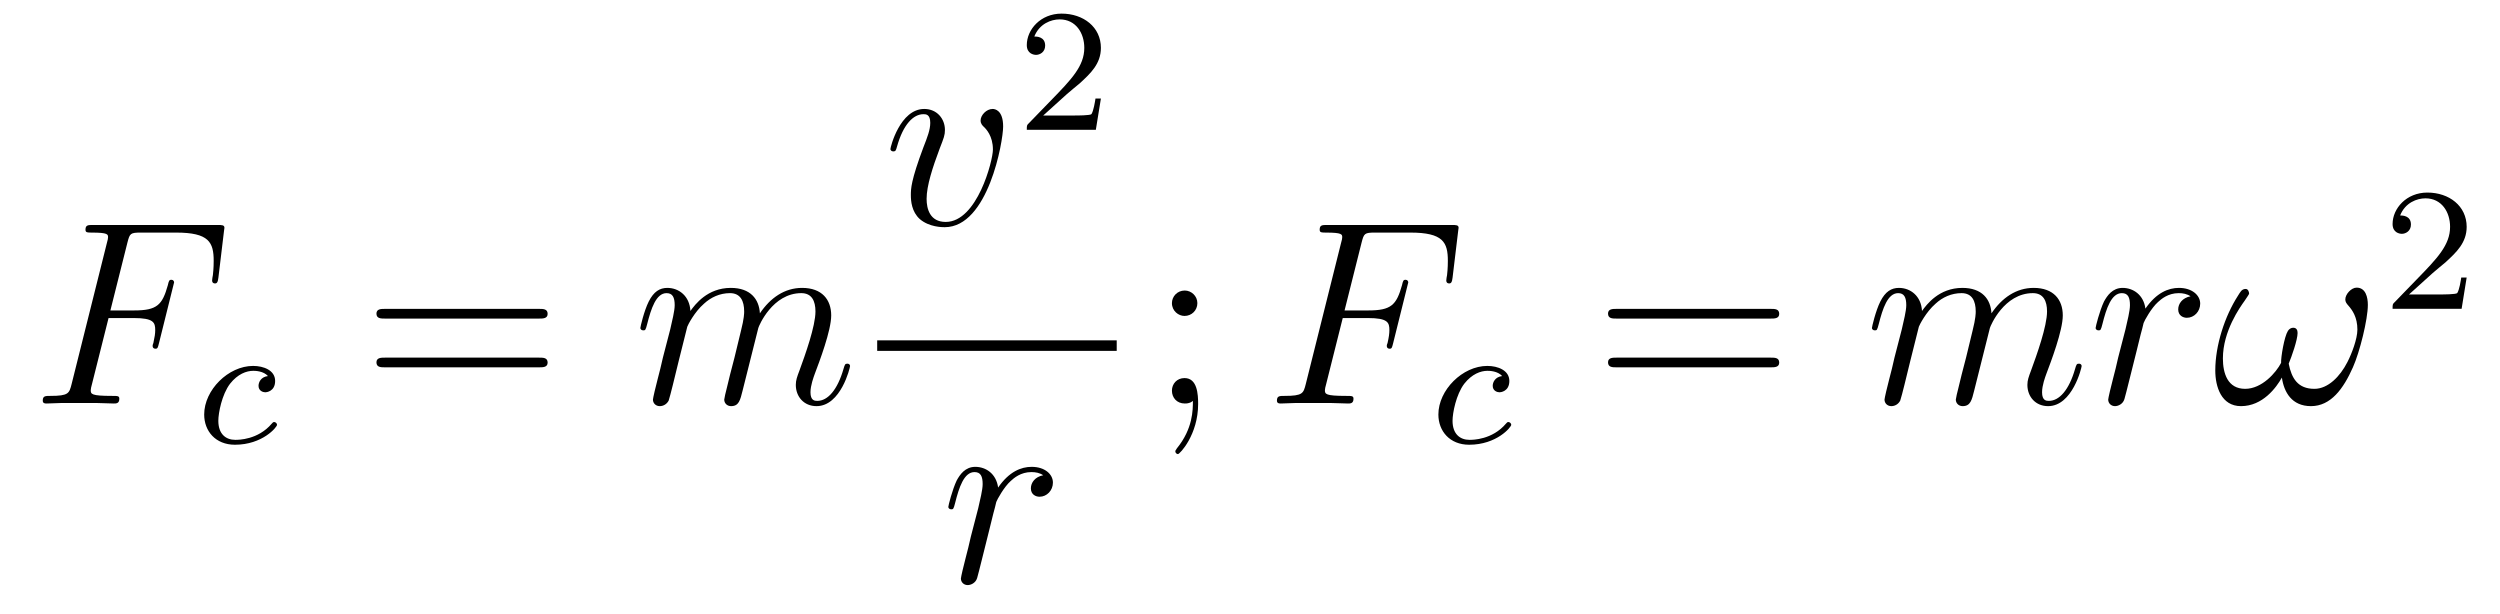 <?xml version='1.0' encoding='UTF-8'?>
<!-- This file was generated by dvisvgm 2.8.1 -->
<svg version='1.1' xmlns='http://www.w3.org/2000/svg' xmlns:xlink='http://www.w3.org/1999/xlink' width='114pt' height='28pt' viewBox='0 -28 114 28'>
<g id='page1'>
<g transform='matrix(1 0 0 -1 -127 639)'>
<path d='M131.95 652.497H133.098C134.007 652.497 134.078 652.294 134.078 651.947C134.078 651.792 134.054 651.624 133.994 651.361C133.971 651.313 133.959 651.254 133.959 651.23C133.959 651.146 134.007 651.098 134.09 651.098C134.186 651.098 134.198 651.146 134.246 651.337L134.939 654.123C134.939 654.171 134.903 654.242 134.819 654.242C134.712 654.242 134.7 654.194 134.652 653.991C134.401 653.095 134.162 652.844 133.122 652.844H132.034L132.811 655.94C132.919 656.358 132.942 656.394 133.433 656.394H135.034C136.529 656.394 136.744 655.952 136.744 655.103C136.744 655.031 136.744 654.768 136.708 654.457C136.696 654.41 136.672 654.254 136.672 654.207C136.672 654.111 136.732 654.075 136.804 654.075C136.887 654.075 136.935 654.123 136.959 654.338L137.21 656.43C137.21 656.466 137.234 656.585 137.234 656.609C137.234 656.741 137.127 656.741 136.911 656.741H131.245C131.018 656.741 130.898 656.741 130.898 656.526C130.898 656.394 130.982 656.394 131.185 656.394C131.927 656.394 131.927 656.31 131.927 656.179C131.927 656.119 131.914 656.071 131.879 655.94L130.265 649.485C130.157 649.066 130.133 648.947 129.297 648.947C129.069 648.947 128.95 648.947 128.95 648.732C128.95 648.6 129.057 648.6 129.129 648.6C129.356 648.6 129.595 648.624 129.822 648.624H131.377C131.64 648.624 131.927 648.6 132.189 648.6C132.297 648.6 132.441 648.6 132.441 648.815C132.441 648.947 132.369 648.947 132.106 648.947C131.161 648.947 131.138 649.03 131.138 649.21C131.138 649.269 131.161 649.365 131.185 649.449L131.95 652.497Z'/>
<path d='M139.219 649.852C138.893 649.812 138.789 649.565 138.789 649.406C138.789 649.175 138.996 649.111 139.1 649.111C139.139 649.111 139.546 649.143 139.546 649.629C139.546 650.115 139.02 650.314 138.542 650.314C137.41 650.314 136.311 649.214 136.311 648.099C136.311 647.342 136.828 646.72 137.713 646.72C138.972 646.72 139.633 647.525 139.633 647.629C139.633 647.7 139.554 647.756 139.506 647.756C139.458 647.756 139.434 647.732 139.394 647.684C138.765 646.943 137.873 646.943 137.729 646.943C137.299 646.943 136.956 647.206 136.956 647.812C136.956 648.162 137.115 649.007 137.49 649.501C137.841 649.947 138.239 650.091 138.55 650.091C138.645 650.091 139.012 650.083 139.219 649.852Z'/>
<path d='M151.589 652.473C151.756 652.473 151.972 652.473 151.972 652.688C151.972 652.915 151.768 652.915 151.589 652.915H144.548C144.381 652.915 144.166 652.915 144.166 652.7C144.166 652.473 144.369 652.473 144.548 652.473H151.589ZM151.589 650.25C151.756 650.25 151.972 650.25 151.972 650.465C151.972 650.692 151.768 650.692 151.589 650.692H144.548C144.381 650.692 144.166 650.692 144.166 650.477C144.166 650.25 144.369 650.25 144.548 650.25H151.589Z'/>
<path d='M158.34 652.102C158.364 652.174 158.663 652.772 159.105 653.154C159.416 653.441 159.822 653.633 160.288 653.633C160.766 653.633 160.934 653.274 160.934 652.796C160.934 652.724 160.934 652.485 160.79 651.923L160.492 650.692C160.396 650.333 160.169 649.449 160.145 649.317C160.097 649.138 160.025 648.827 160.025 648.779C160.025 648.612 160.157 648.48 160.336 648.48C160.695 648.48 160.754 648.755 160.862 649.186L161.579 652.043C161.603 652.138 162.225 653.633 163.54 653.633C164.018 653.633 164.185 653.274 164.185 652.796C164.185 652.127 163.719 650.823 163.456 650.106C163.348 649.819 163.289 649.664 163.289 649.449C163.289 648.911 163.659 648.48 164.233 648.48C165.345 648.48 165.763 650.238 165.763 650.309C165.763 650.369 165.715 650.417 165.644 650.417C165.536 650.417 165.524 650.381 165.464 650.178C165.189 649.222 164.747 648.72 164.269 648.72C164.149 648.72 163.958 648.732 163.958 649.114C163.958 649.425 164.102 649.807 164.149 649.939C164.365 650.512 164.903 651.923 164.903 652.617C164.903 653.334 164.484 653.872 163.576 653.872C162.775 653.872 162.129 653.418 161.651 652.712C161.615 653.358 161.221 653.872 160.324 653.872C159.26 653.872 158.698 653.119 158.483 652.82C158.447 653.501 157.957 653.872 157.431 653.872C157.085 653.872 156.81 653.704 156.582 653.25C156.367 652.82 156.2 652.091 156.2 652.043C156.2 651.995 156.248 651.935 156.332 651.935C156.427 651.935 156.439 651.947 156.511 652.222C156.69 652.927 156.917 653.633 157.395 653.633C157.67 653.633 157.766 653.441 157.766 653.083C157.766 652.82 157.646 652.353 157.563 651.983L157.228 650.692C157.18 650.465 157.049 649.927 156.989 649.712C156.905 649.401 156.774 648.839 156.774 648.779C156.774 648.612 156.905 648.48 157.085 648.48C157.228 648.48 157.395 648.552 157.491 648.732C157.515 648.791 157.623 649.21 157.682 649.449L157.945 650.525L158.34 652.102Z'/>
<path d='M172.743 661.231C172.743 661.984 172.361 662.032 172.265 662.032C171.978 662.032 171.715 661.745 171.715 661.506C171.715 661.362 171.799 661.279 171.847 661.231C171.966 661.123 172.277 660.801 172.277 660.179C172.277 659.677 171.56 656.88 170.125 656.88C169.396 656.88 169.253 657.489 169.253 657.932C169.253 658.529 169.527 659.366 169.85 660.227C170.041 660.717 170.089 660.836 170.089 661.075C170.089 661.578 169.731 662.032 169.145 662.032C168.045 662.032 167.603 660.298 167.603 660.203C167.603 660.155 167.651 660.095 167.734 660.095C167.842 660.095 167.854 660.143 167.902 660.31C168.188 661.338 168.655 661.793 169.109 661.793C169.217 661.793 169.42 661.793 169.42 661.398C169.42 661.087 169.288 660.741 169.109 660.287C168.535 658.756 168.535 658.386 168.535 658.099C168.535 657.836 168.571 657.346 168.942 657.011C169.372 656.64 169.97 656.64 170.077 656.64C172.062 656.64 172.743 660.549 172.743 661.231Z'/>
<path d='M175.647 662.706C175.775 662.825 176.109 663.088 176.237 663.2C176.731 663.654 177.201 664.092 177.201 664.817C177.201 665.765 176.404 666.379 175.408 666.379C174.452 666.379 173.822 665.654 173.822 664.945C173.822 664.554 174.133 664.498 174.245 664.498C174.412 664.498 174.659 664.618 174.659 664.921C174.659 665.335 174.261 665.335 174.165 665.335C174.396 665.917 174.93 666.116 175.32 666.116C176.062 666.116 176.444 665.487 176.444 664.817C176.444 663.988 175.862 663.383 174.922 662.419L173.918 661.383C173.822 661.295 173.822 661.279 173.822 661.08H176.97L177.201 662.506H176.954C176.93 662.347 176.866 661.948 176.771 661.797C176.723 661.733 176.117 661.733 175.99 661.733H174.571L175.647 662.706Z'/>
<path d='M167 651H177.922V651.48H167'/>
<path d='M174.57 645.329C174.2 645.258 174.008 644.994 174.008 644.732C174.008 644.445 174.235 644.349 174.403 644.349C174.738 644.349 175.013 644.636 175.013 644.994C175.013 645.377 174.642 645.712 174.044 645.712C173.566 645.712 173.016 645.497 172.514 644.767C172.43 645.401 171.952 645.712 171.474 645.712C171.008 645.712 170.769 645.353 170.625 645.09C170.422 644.66 170.243 643.942 170.243 643.883C170.243 643.835 170.291 643.775 170.374 643.775C170.47 643.775 170.482 643.787 170.553 644.062C170.733 644.779 170.96 645.473 171.438 645.473C171.725 645.473 171.809 645.269 171.809 644.923C171.809 644.66 171.689 644.193 171.606 643.823L171.271 642.532C171.223 642.305 171.092 641.767 171.032 641.552C170.948 641.241 170.817 640.679 170.817 640.619C170.817 640.452 170.948 640.32 171.128 640.32C171.259 640.32 171.486 640.404 171.558 640.643C171.593 640.739 172.036 642.544 172.107 642.819C172.167 643.082 172.239 643.333 172.299 643.596C172.347 643.763 172.394 643.954 172.43 644.11C172.466 644.217 172.789 644.803 173.088 645.066C173.231 645.198 173.542 645.473 174.032 645.473C174.223 645.473 174.415 645.437 174.57 645.329Z'/>
<path d='M181.6 653.178C181.6 653.501 181.325 653.752 181.026 653.752C180.679 653.752 180.44 653.477 180.44 653.178C180.44 652.82 180.739 652.593 181.014 652.593C181.337 652.593 181.6 652.844 181.6 653.178ZM181.396 648.72C181.396 648.301 181.396 647.452 180.667 646.556C180.595 646.46 180.595 646.436 180.595 646.413C180.595 646.353 180.655 646.293 180.715 646.293C180.799 646.293 181.635 647.178 181.635 648.576C181.635 649.018 181.6 649.76 181.014 649.76C180.667 649.76 180.44 649.497 180.44 649.186C180.44 648.863 180.667 648.6 181.026 648.6C181.253 648.6 181.337 648.672 181.396 648.72Z'/>
<path d='M188.229 652.497H189.376C190.285 652.497 190.356 652.294 190.356 651.947C190.356 651.792 190.333 651.624 190.273 651.361C190.249 651.313 190.237 651.254 190.237 651.23C190.237 651.146 190.285 651.098 190.368 651.098C190.464 651.098 190.476 651.146 190.524 651.337L191.217 654.123C191.217 654.171 191.181 654.242 191.098 654.242C190.99 654.242 190.978 654.194 190.93 653.991C190.679 653.095 190.44 652.844 189.4 652.844H188.312L189.089 655.94C189.197 656.358 189.221 656.394 189.711 656.394H191.313C192.808 656.394 193.022 655.952 193.022 655.103C193.022 655.031 193.022 654.768 192.986 654.457C192.974 654.41 192.95 654.254 192.95 654.207C192.95 654.111 193.01 654.075 193.082 654.075C193.165 654.075 193.213 654.123 193.237 654.338L193.488 656.43C193.488 656.466 193.512 656.585 193.512 656.609C193.512 656.741 193.405 656.741 193.189 656.741H187.523C187.296 656.741 187.177 656.741 187.177 656.526C187.177 656.394 187.26 656.394 187.464 656.394C188.205 656.394 188.205 656.31 188.205 656.179C188.205 656.119 188.193 656.071 188.157 655.94L186.543 649.485C186.435 649.066 186.412 648.947 185.575 648.947C185.348 648.947 185.228 648.947 185.228 648.732C185.228 648.6 185.336 648.6 185.407 648.6C185.634 648.6 185.874 648.624 186.101 648.624H187.655C187.918 648.624 188.205 648.6 188.468 648.6C188.575 648.6 188.719 648.6 188.719 648.815C188.719 648.947 188.647 648.947 188.384 648.947C187.44 648.947 187.416 649.03 187.416 649.21C187.416 649.269 187.44 649.365 187.464 649.449L188.229 652.497Z'/>
<path d='M195.499 649.852C195.173 649.812 195.068 649.565 195.068 649.406C195.068 649.175 195.276 649.111 195.379 649.111C195.419 649.111 195.826 649.143 195.826 649.629C195.826 650.115 195.3 650.314 194.822 650.314C193.691 650.314 192.59 649.214 192.59 648.099C192.59 647.342 193.109 646.72 193.993 646.72C195.252 646.72 195.913 647.525 195.913 647.629C195.913 647.7 195.834 647.756 195.786 647.756S195.714 647.732 195.674 647.684C195.046 646.943 194.153 646.943 194.009 646.943C193.579 646.943 193.236 647.206 193.236 647.812C193.236 648.162 193.396 649.007 193.77 649.501C194.12 649.947 194.519 650.091 194.83 650.091C194.926 650.091 195.292 650.083 195.499 649.852Z'/>
<path d='M207.749 652.473C207.917 652.473 208.132 652.473 208.132 652.688C208.132 652.915 207.929 652.915 207.749 652.915H200.708C200.54 652.915 200.326 652.915 200.326 652.7C200.326 652.473 200.528 652.473 200.708 652.473H207.749ZM207.749 650.25C207.917 650.25 208.132 650.25 208.132 650.465C208.132 650.692 207.929 650.692 207.749 650.692H200.708C200.54 650.692 200.326 650.692 200.326 650.477C200.326 650.25 200.528 650.25 200.708 650.25H207.749Z'/>
<path d='M214.5 652.102C214.524 652.174 214.823 652.772 215.264 653.154C215.575 653.441 215.982 653.633 216.448 653.633C216.926 653.633 217.093 653.274 217.093 652.796C217.093 652.724 217.093 652.485 216.95 651.923L216.652 650.692C216.556 650.333 216.329 649.449 216.305 649.317C216.257 649.138 216.185 648.827 216.185 648.779C216.185 648.612 216.317 648.48 216.496 648.48C216.854 648.48 216.914 648.755 217.022 649.186L217.739 652.043C217.763 652.138 218.384 653.633 219.7 653.633C220.178 653.633 220.345 653.274 220.345 652.796C220.345 652.127 219.88 650.823 219.616 650.106C219.509 649.819 219.449 649.664 219.449 649.449C219.449 648.911 219.82 648.48 220.393 648.48C221.504 648.48 221.923 650.238 221.923 650.309C221.923 650.369 221.875 650.417 221.803 650.417C221.696 650.417 221.684 650.381 221.624 650.178C221.35 649.222 220.907 648.72 220.429 648.72C220.309 648.72 220.118 648.732 220.118 649.114C220.118 649.425 220.261 649.807 220.309 649.939C220.525 650.512 221.063 651.923 221.063 652.617C221.063 653.334 220.644 653.872 219.736 653.872C218.935 653.872 218.29 653.418 217.811 652.712C217.775 653.358 217.381 653.872 216.484 653.872C215.42 653.872 214.859 653.119 214.643 652.82C214.607 653.501 214.117 653.872 213.592 653.872C213.245 653.872 212.97 653.704 212.742 653.25C212.527 652.82 212.36 652.091 212.36 652.043C212.36 651.995 212.408 651.935 212.491 651.935C212.587 651.935 212.599 651.947 212.671 652.222C212.85 652.927 213.077 653.633 213.556 653.633C213.83 653.633 213.926 653.441 213.926 653.083C213.926 652.82 213.806 652.353 213.722 651.983L213.388 650.692C213.341 650.465 213.209 649.927 213.149 649.712C213.065 649.401 212.934 648.839 212.934 648.779C212.934 648.612 213.065 648.48 213.245 648.48C213.388 648.48 213.556 648.552 213.65 648.732C213.676 648.791 213.782 649.21 213.842 649.449L214.105 650.525L214.5 652.102ZM226.888 653.489C226.517 653.418 226.326 653.154 226.326 652.892C226.326 652.605 226.553 652.509 226.72 652.509C227.054 652.509 227.329 652.796 227.329 653.154C227.329 653.537 226.958 653.872 226.361 653.872C225.883 653.872 225.334 653.657 224.831 652.927C224.748 653.561 224.269 653.872 223.792 653.872C223.325 653.872 223.086 653.513 222.942 653.25C222.739 652.82 222.56 652.102 222.56 652.043C222.56 651.995 222.607 651.935 222.691 651.935C222.787 651.935 222.799 651.947 222.87 652.222C223.05 652.939 223.277 653.633 223.756 653.633C224.042 653.633 224.126 653.429 224.126 653.083C224.126 652.82 224.006 652.353 223.922 651.983L223.588 650.692C223.541 650.465 223.409 649.927 223.349 649.712C223.265 649.401 223.134 648.839 223.134 648.779C223.134 648.612 223.265 648.48 223.445 648.48C223.576 648.48 223.804 648.564 223.874 648.803C223.91 648.899 224.353 650.704 224.425 650.979C224.485 651.242 224.556 651.493 224.616 651.756C224.664 651.923 224.712 652.114 224.748 652.27C224.783 652.377 225.106 652.963 225.404 653.226C225.548 653.358 225.859 653.633 226.349 653.633C226.541 653.633 226.732 653.597 226.888 653.489Z'/>
<path d='M234.974 653.095C234.974 653.441 234.878 653.884 234.461 653.884C234.221 653.884 233.946 653.585 233.946 653.346C233.946 653.238 233.994 653.167 234.09 653.059C234.269 652.856 234.497 652.533 234.497 651.971C234.497 651.541 234.234 650.859 234.042 650.489C233.707 649.831 233.158 649.269 232.536 649.269C231.782 649.269 231.496 649.747 231.365 650.417C231.496 650.728 231.77 651.505 231.77 651.816C231.77 651.947 231.722 652.055 231.568 652.055C231.484 652.055 231.388 652.007 231.329 651.911C231.161 651.648 231.006 650.704 231.018 650.453C230.791 650.011 230.146 649.269 229.38 649.269C228.58 649.269 228.364 649.975 228.364 650.656C228.364 651.899 229.141 652.987 229.356 653.286C229.476 653.465 229.559 653.585 229.559 653.609C229.559 653.692 229.512 653.824 229.404 653.824C229.212 653.824 229.153 653.668 229.057 653.525C228.448 652.581 228.017 651.254 228.017 650.106C228.017 649.365 228.292 648.48 229.189 648.48C230.18 648.48 230.802 649.329 231.054 649.783C231.149 649.114 231.508 648.48 232.38 648.48C233.29 648.48 233.863 649.281 234.293 650.25C234.604 650.943 234.974 652.437 234.974 653.095Z'/>
<path d='M237.928 654.546C238.055 654.665 238.39 654.928 238.517 655.04C239.011 655.494 239.48 655.932 239.48 656.657C239.48 657.605 238.684 658.219 237.688 658.219C236.732 658.219 236.102 657.494 236.102 656.785C236.102 656.394 236.413 656.338 236.525 656.338C236.692 656.338 236.939 656.458 236.939 656.761C236.939 657.175 236.54 657.175 236.446 657.175C236.676 657.757 237.21 657.956 237.6 657.956C238.342 657.956 238.724 657.327 238.724 656.657C238.724 655.828 238.142 655.223 237.202 654.259L236.198 653.223C236.102 653.135 236.102 653.119 236.102 652.92H239.25L239.48 654.346H239.233C239.21 654.187 239.147 653.788 239.051 653.637C239.003 653.573 238.397 653.573 238.27 653.573H236.851L237.928 654.546Z'/>
</g>
</g>
</svg>